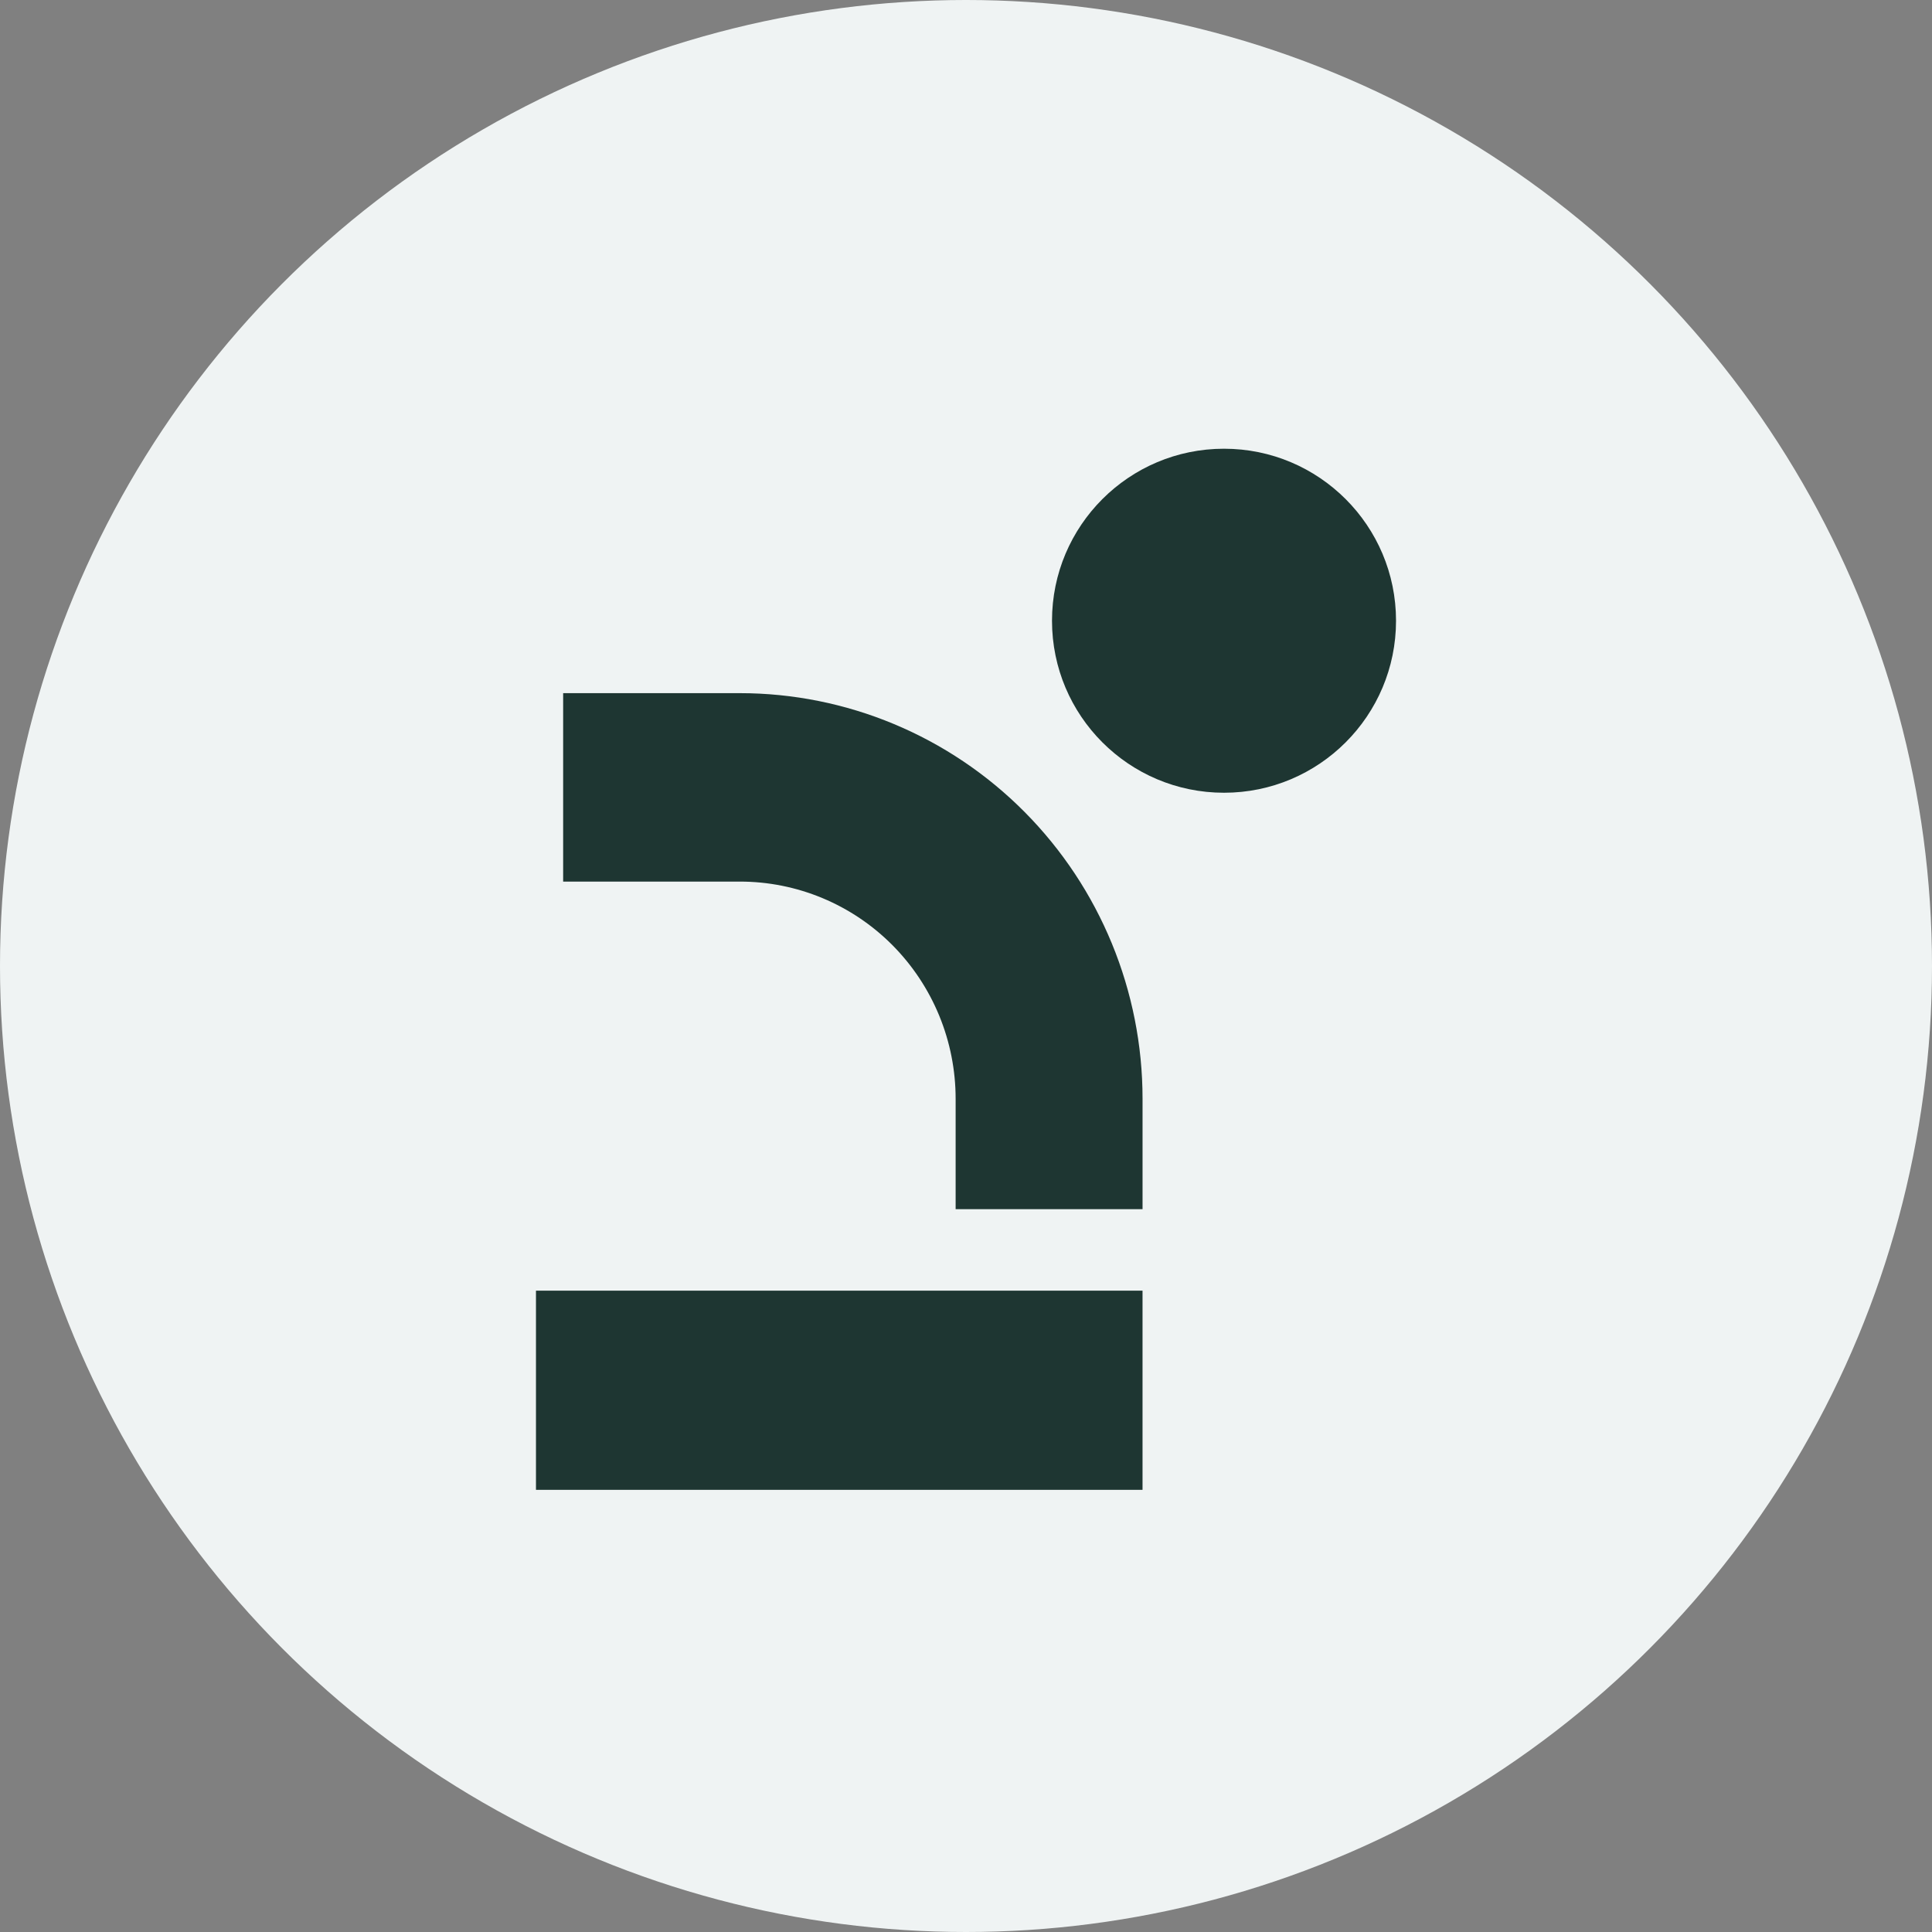 <?xml version="1.0" encoding="UTF-8"?> <svg xmlns="http://www.w3.org/2000/svg" width="155" height="155" viewBox="0 0 155 155" fill="none"><rect x="0" y="0" width="155" height="155" fill="#808080" stroke="none"/> <circle cx="77.5" cy="77.5" r="77.5" fill="#EFF3F3"></circle> <path d="M91.664 88.151V97.01H76.668V88.151C76.668 85.862 76.22 83.595 75.35 81.48C74.479 79.365 73.203 77.443 71.595 75.825C69.986 74.207 68.077 72.924 65.975 72.049C63.874 71.175 61.622 70.726 59.349 70.728H45.18V55.61H59.349C67.919 55.61 76.139 59.039 82.199 65.141C88.259 71.244 91.664 79.521 91.664 88.151Z" fill="#1E3632"></path> <path d="M43 103.547L43 119.526L91.663 119.526L91.663 103.547L43 103.547Z" fill="#1E3632"></path> <circle r="13.8" transform="matrix(-1 0 0 1 98.2 49.8)" fill="#1E3632"></circle> </svg> 